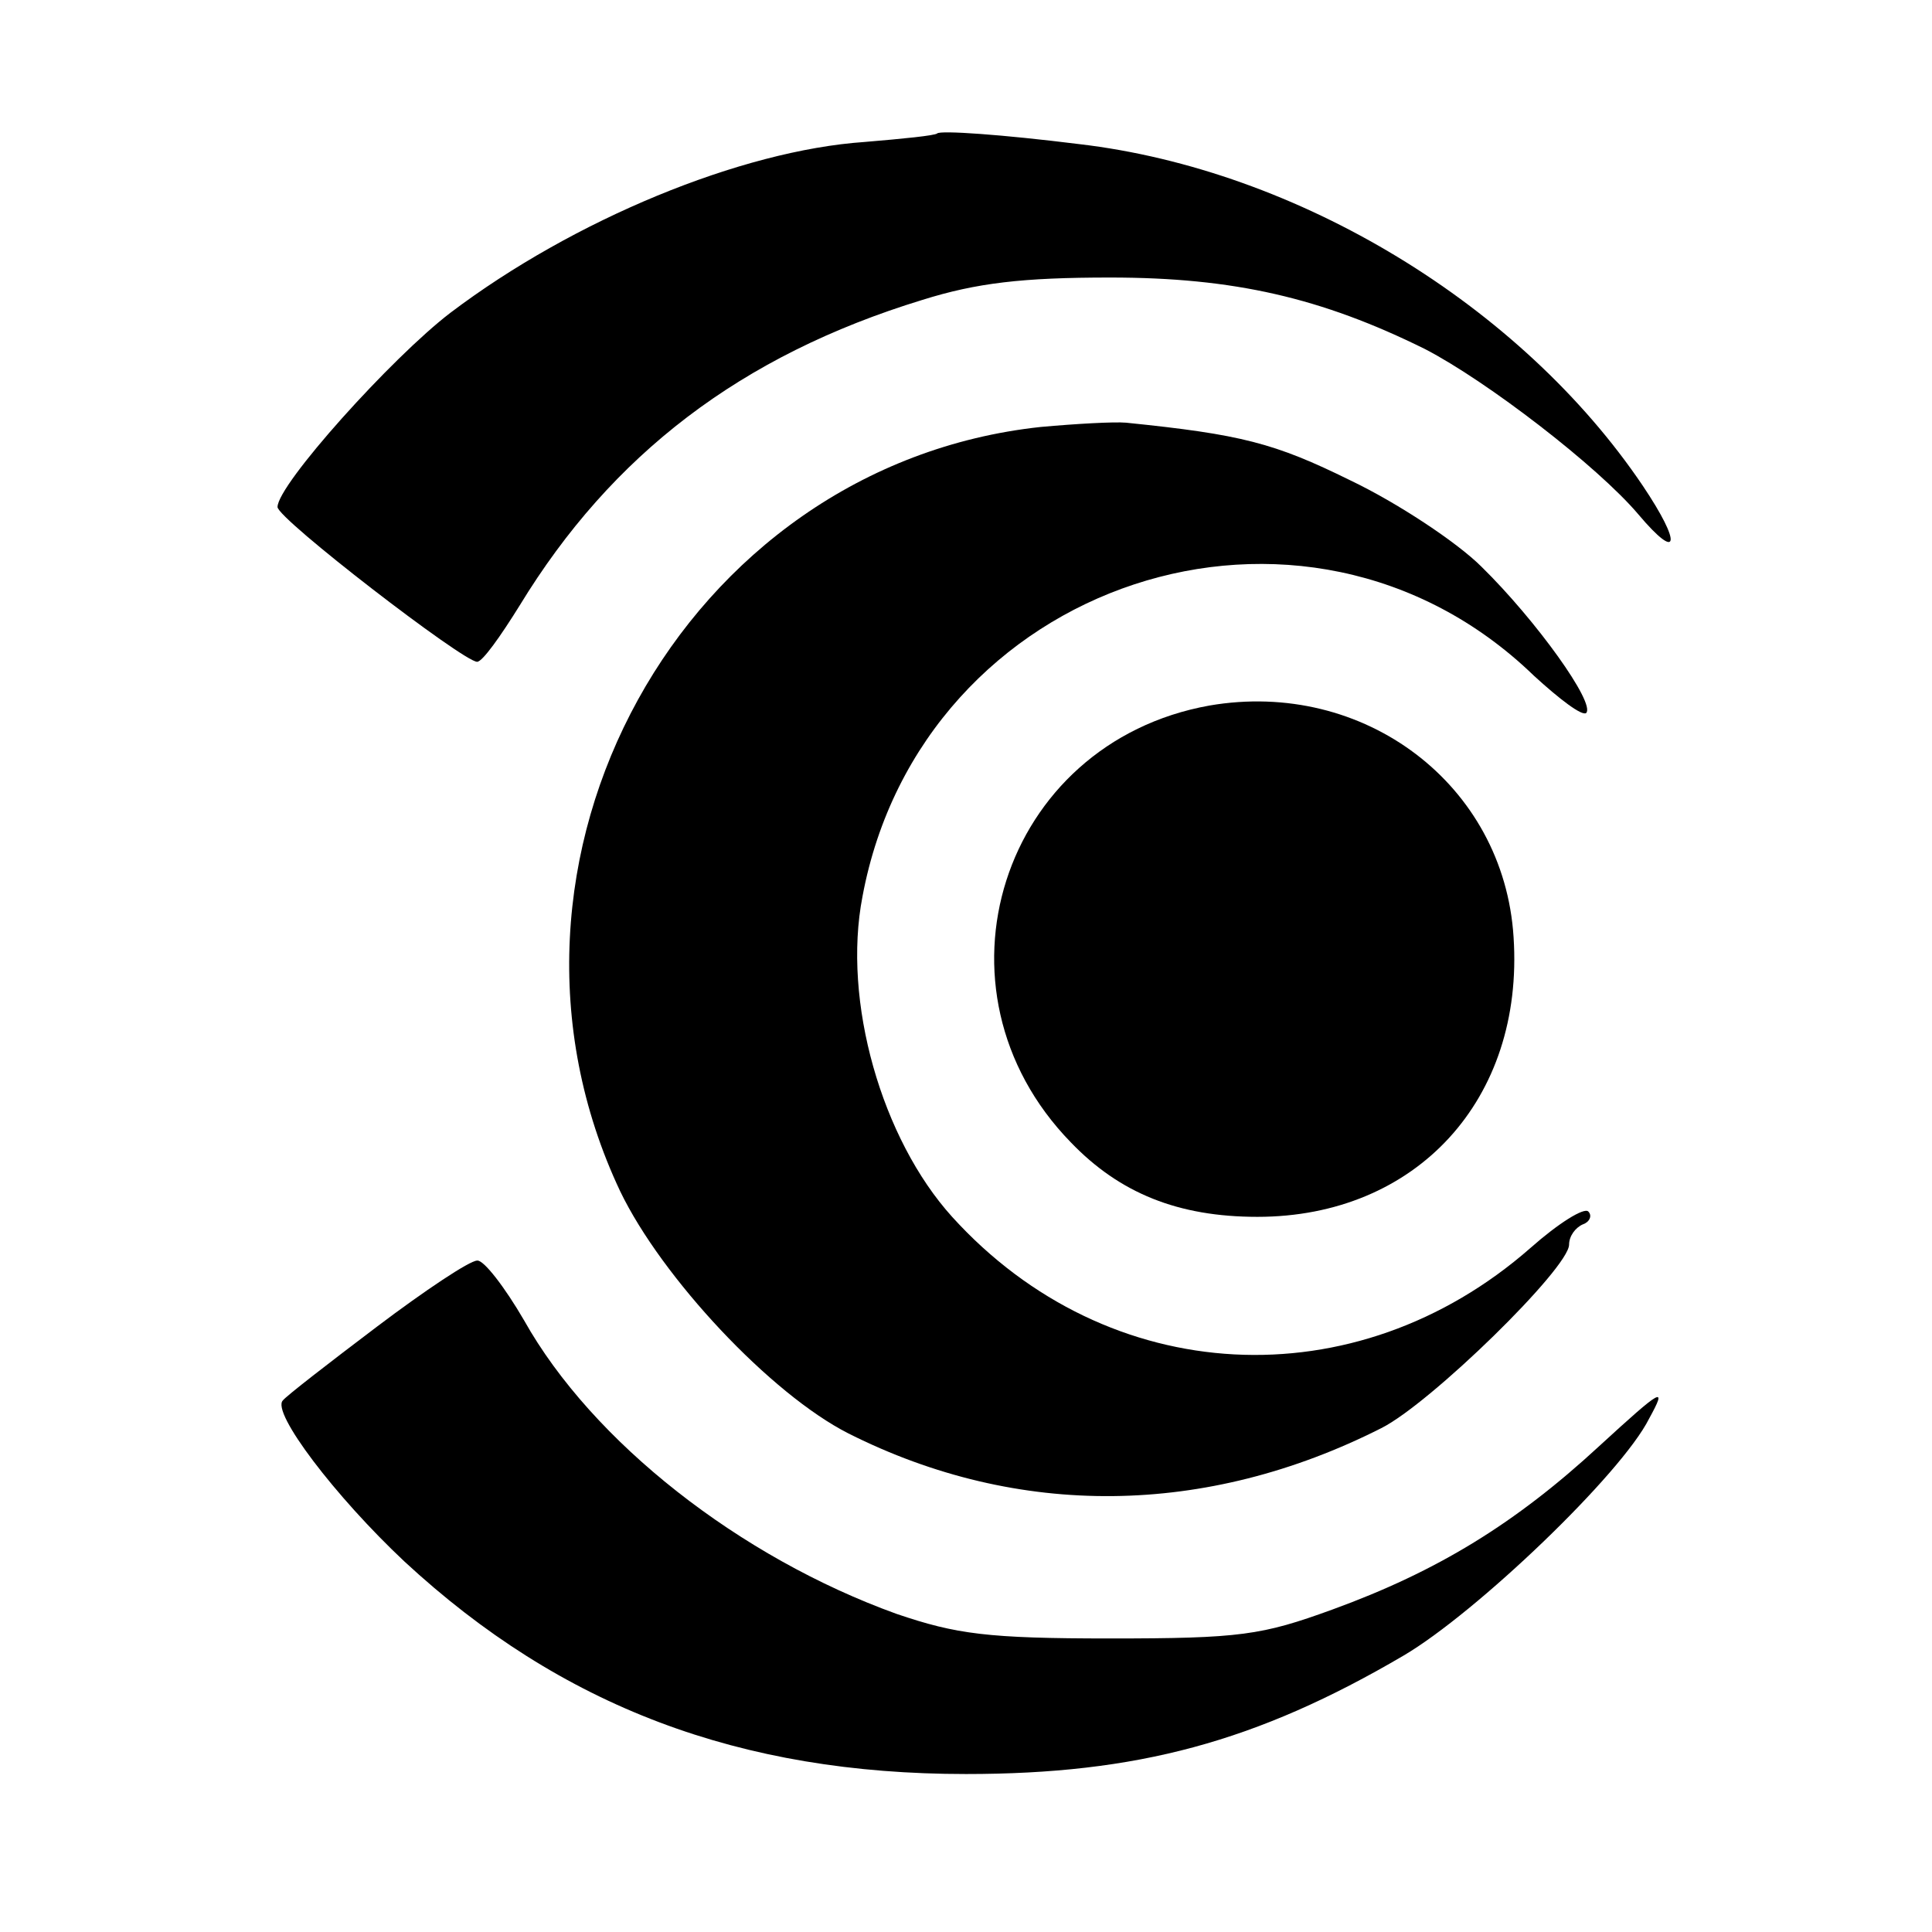 <?xml version="1.0" standalone="no"?>
<!DOCTYPE svg PUBLIC "-//W3C//DTD SVG 20010904//EN"
 "http://www.w3.org/TR/2001/REC-SVG-20010904/DTD/svg10.dtd">
<svg version="1.0" xmlns="http://www.w3.org/2000/svg"
 width="181pt" height="181pt" viewBox="0 0 181 181"
 preserveAspectRatio="xMidYMid meet">
<g transform="translate(0,181) scale(0.1,-0.1)"
fill="#000000" stroke="none">
<path d="M878 1685 c-2 -2 -32 -5 -68 -8 -116 -8 -273 -73 -388 -160 -55 -42
-162 -161 -162 -182 0 -11 174 -145 187 -145 5 0 22 24 40 53 86 141 207 234
377 286 51 16 94 21 176 21 116 0 198 -19 295 -67 58 -30 162 -110 200 -155
38 -45 41 -28 4 27 -114 169 -323 296 -528 320 -72 9 -130 13 -133 10z"/>
<path d="M975 1410 c-335 -36 -540 -407 -394 -716 39 -81 141 -190 214 -227
159 -80 335 -78 499 5 46 23 176 150 176 172 0 8 6 16 13 19 6 2 9 8 5 12 -4
4 -28 -11 -54 -34 -164 -144 -396 -132 -542 29 -66 73 -103 202 -84 300 55
296 414 415 629 207 24 -22 45 -38 49 -35 9 9 -47 87 -98 137 -23 23 -79 60
-123 81 -71 35 -102 43 -210 54 -11 1 -47 -1 -80 -4z"/>
<path d="M1133 1149 c-195 -35 -269 -266 -130 -409 46 -48 101 -70 175 -70
149 0 250 110 240 262 -9 143 -140 242 -285 217z"/>
<path d="M353 567 c-45 -34 -85 -65 -88 -69 -11 -11 49 -90 114 -151 147 -136
314 -199 526 -199 160 0 272 30 410 111 68 40 204 170 230 222 17 31 13 29
-47 -26 -78 -72 -151 -117 -250 -153 -66 -24 -86 -27 -208 -27 -115 0 -144 4
-200 23 -147 53 -285 161 -349 275 -18 31 -38 57 -44 56 -7 0 -49 -28 -94 -62z"/>
</g>
</svg>
